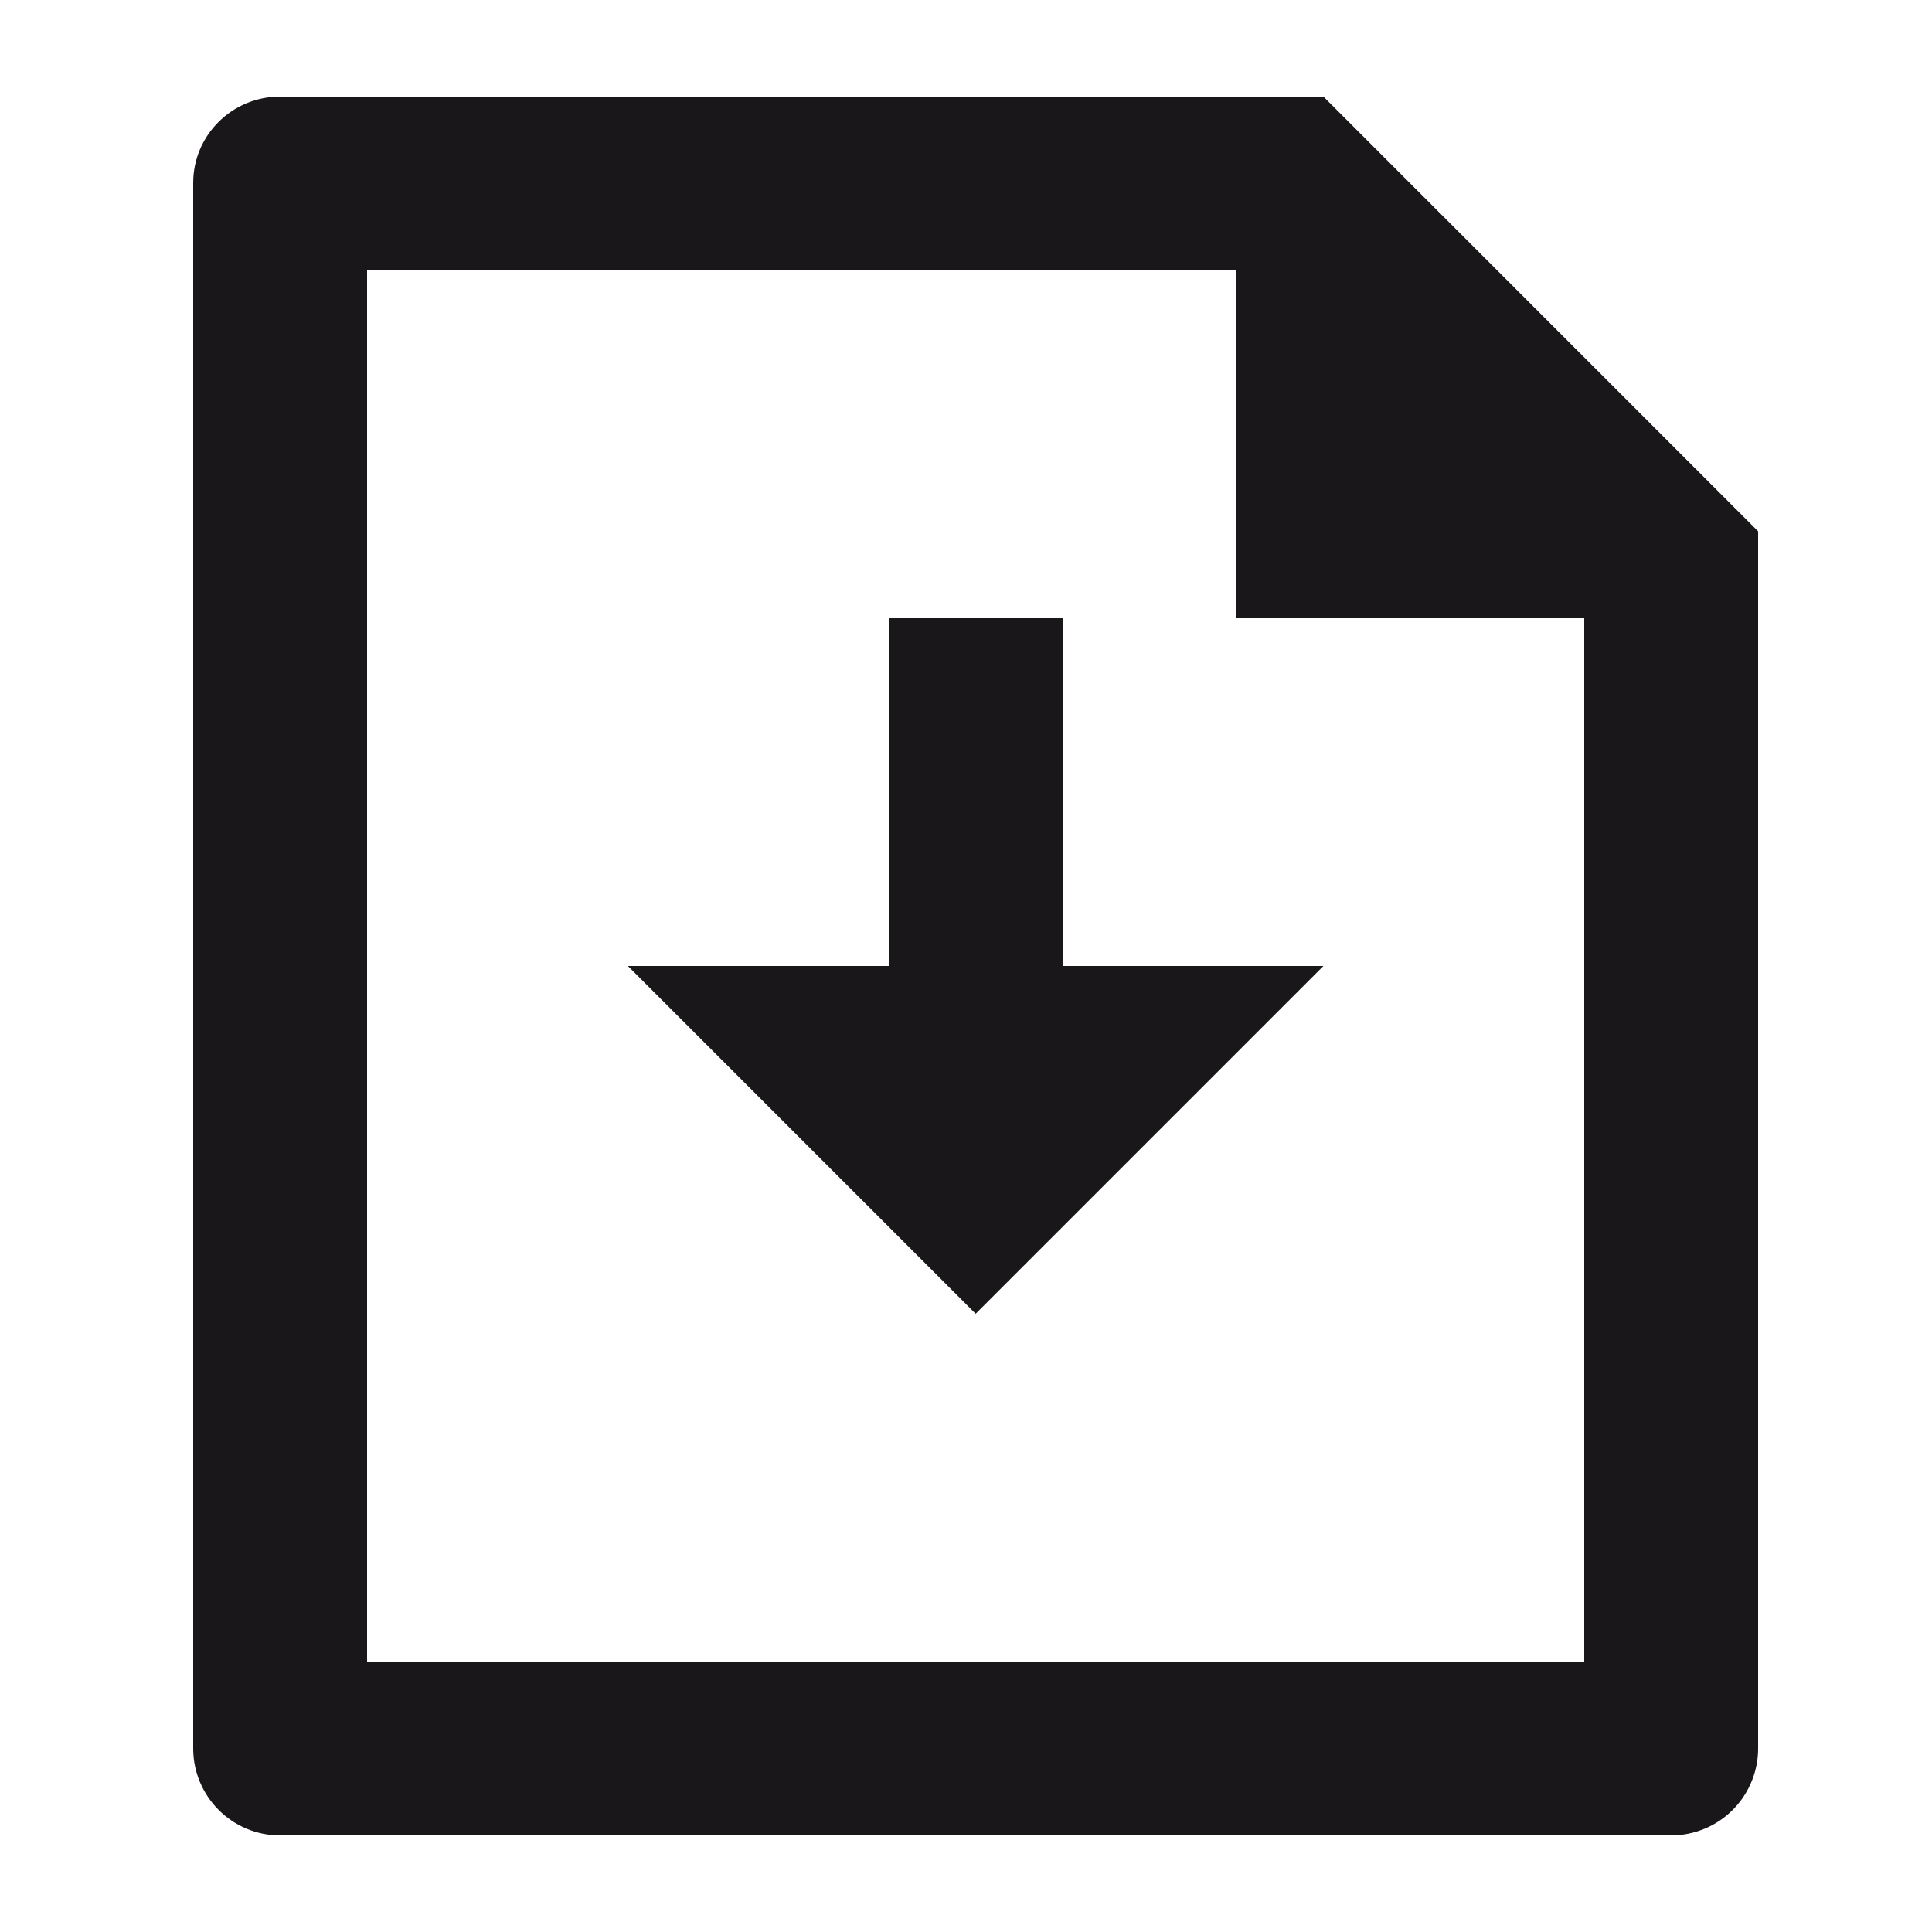 <?xml version="1.0" encoding="UTF-8"?>
<svg width="20px" height="20px" viewBox="0 0 20 20" version="1.1" xmlns="http://www.w3.org/2000/svg" xmlns:xlink="http://www.w3.org/1999/xlink">
    <title>icons/icon-download</title>
    <g id="icons/icon-download" stroke="none" stroke-width="1" fill="none" fill-rule="evenodd">
        <path d="M11,10 L13.7,10 L10.1,13.6 L6.5,10 L9.2,10 L9.2,6.4 L11,6.4 L11,10 Z M12.8,2.8 L3.8,2.8 L3.8,17.2 L16.4,17.2 L16.4,6.4 L12.8,6.4 L12.8,2.8 Z M2,1.893 C2,1.4 2.402,1 2.899,1 L13.7,1 L18.2,5.5 L18.2,18.094 C18.202,18.332 18.108,18.562 17.941,18.732 C17.773,18.902 17.545,18.998 17.306,19 L2.894,19 C2.402,18.997 2.004,18.599 2,18.107 L2,1.893 Z" id="Shape" fill="#1A171B"></path>
    </g>
</svg>